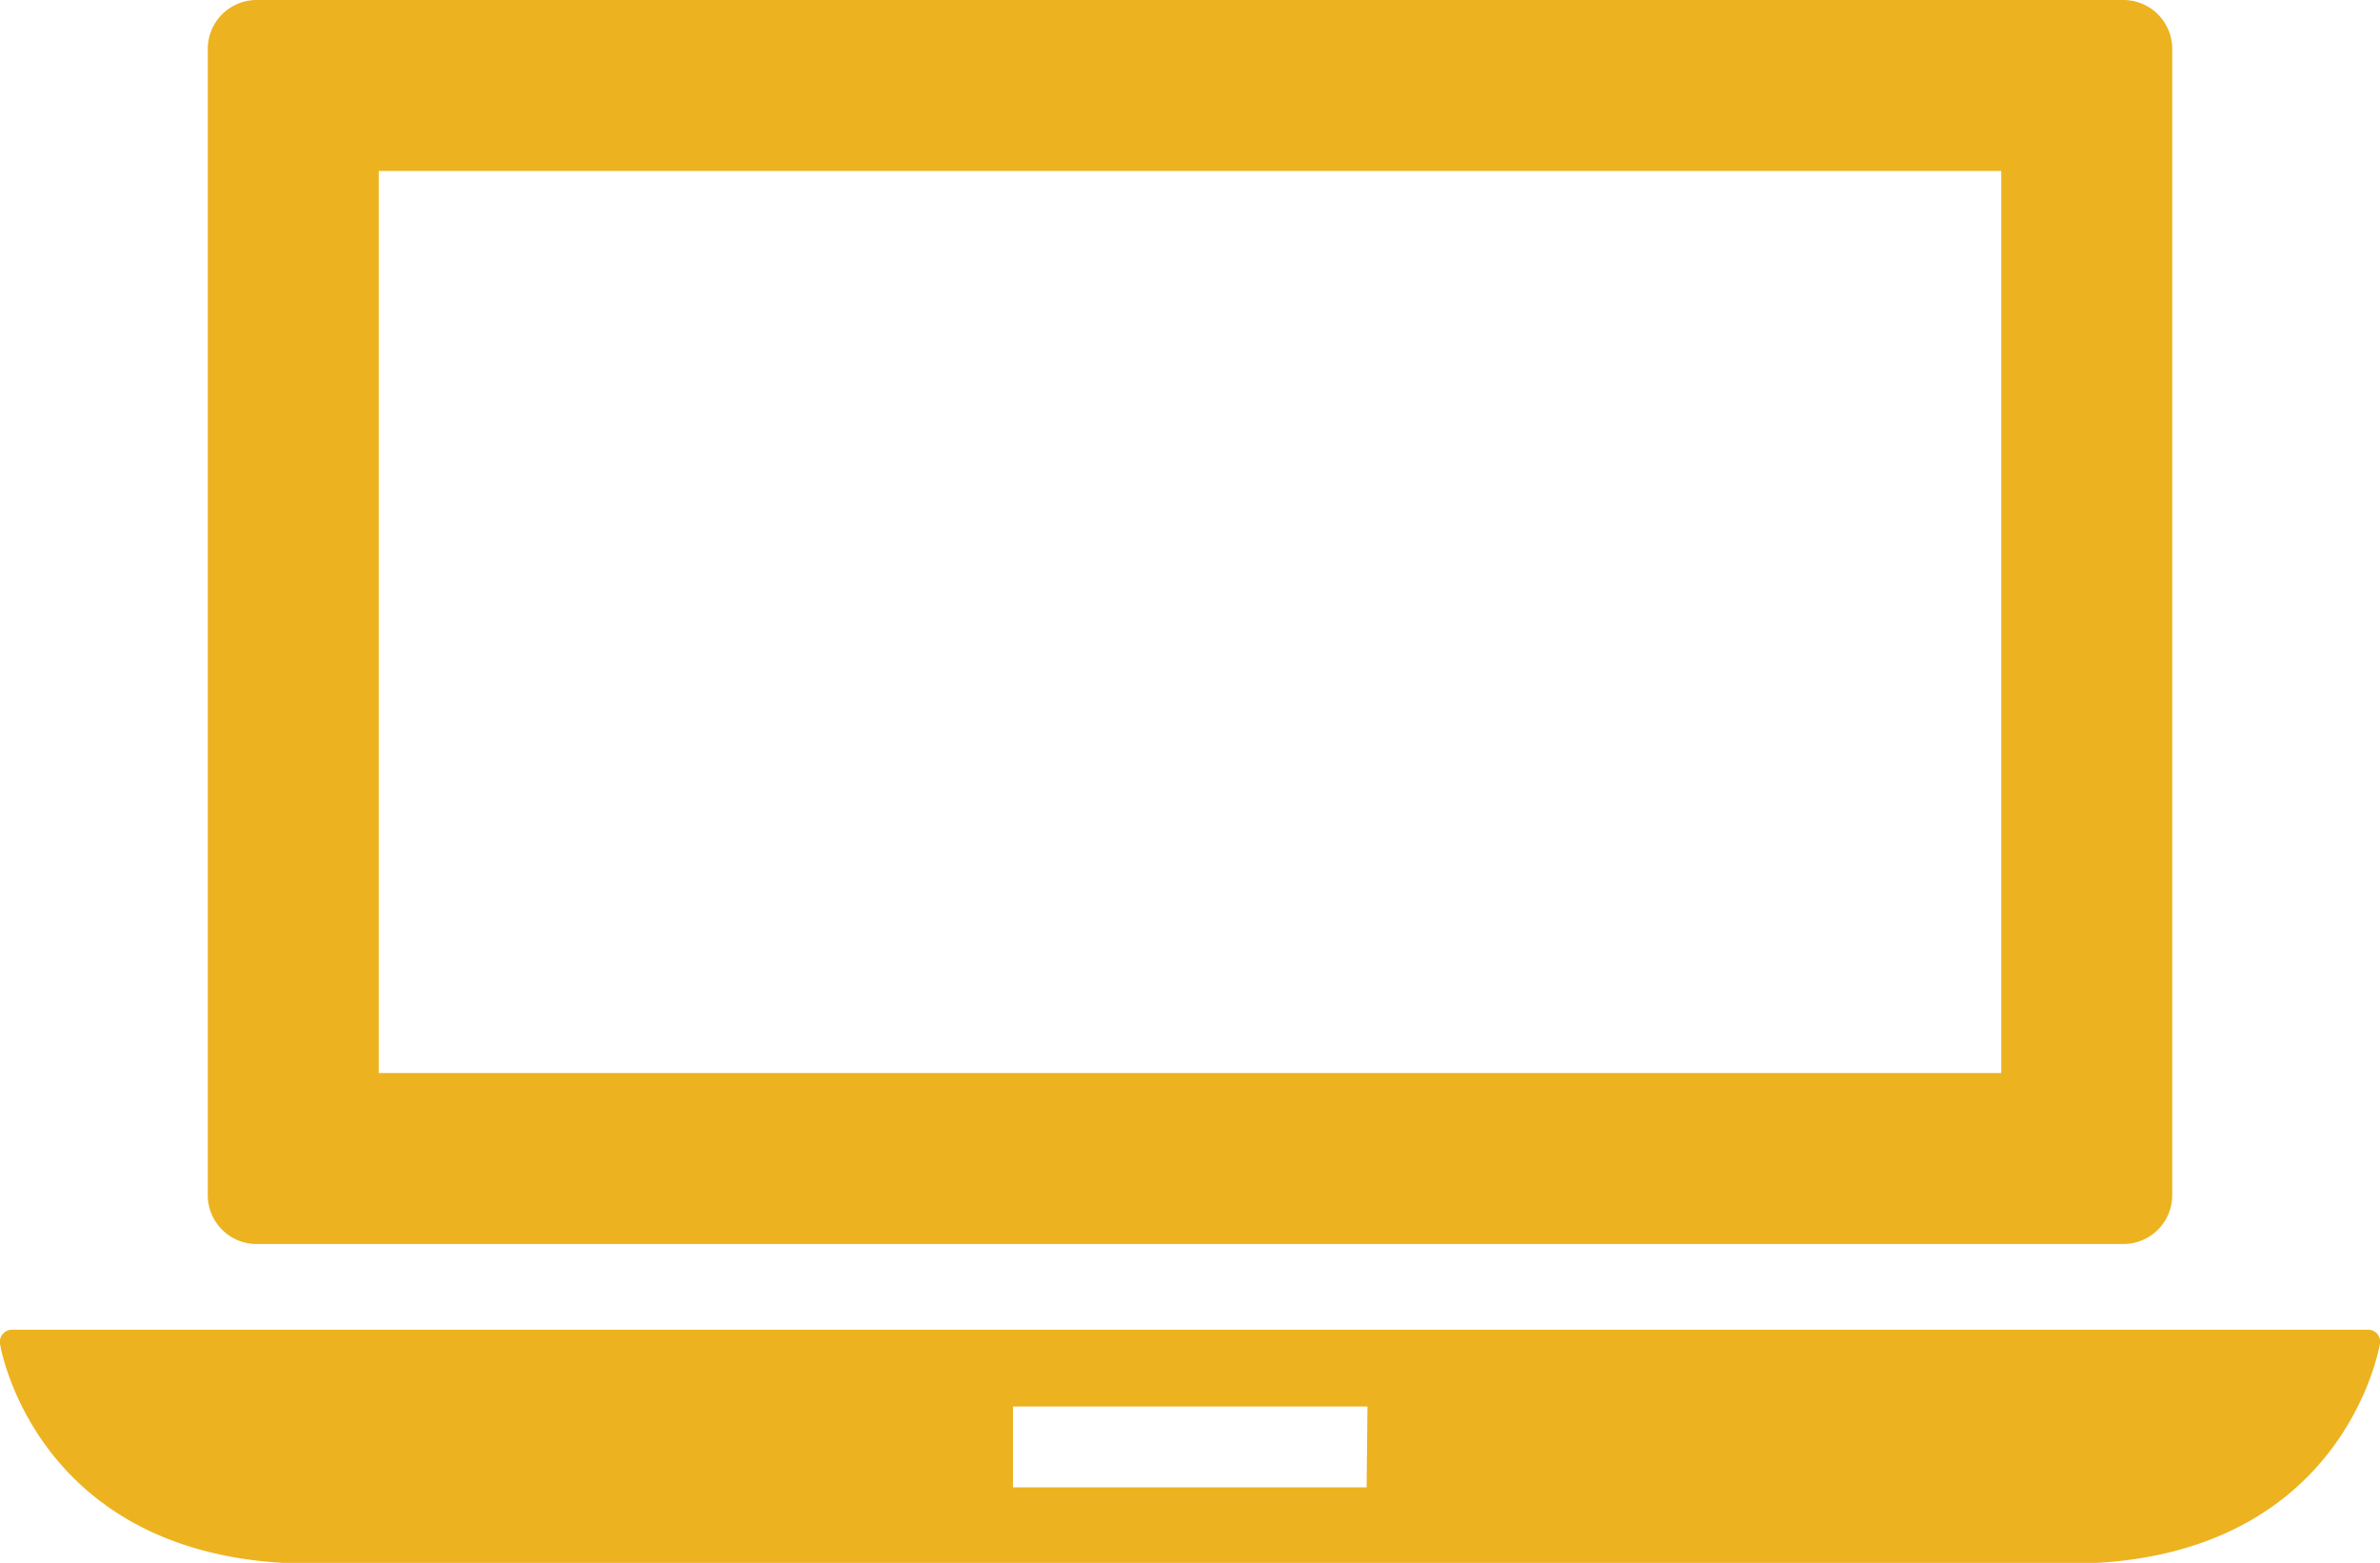 <svg xmlns="http://www.w3.org/2000/svg" viewBox="0 0 58.88 38.67"><defs><style>.a{fill:#edb21f;}</style></defs><title>icon_laptop</title><path class="a" d="M60.44,39a.3.3,0,0,0-.23-.1H1.93a.3.3,0,0,0-.3.34c0,.05.89,5.45,7.71,5.45H52.8c6.82,0,7.7-5.4,7.71-5.45A.3.3,0,0,0,60.44,39Zm-25,3.8H26.69v-2h8.77Z" transform="translate(-1.63 -6)"/><path class="a" d="M8,36.78H54.16a1.21,1.21,0,0,0,1.21-1.21V7.21A1.21,1.21,0,0,0,54.16,6H8A1.21,1.21,0,0,0,6.77,7.21V35.57A1.21,1.21,0,0,0,8,36.78Zm3-26.55H51.14V32.55H11Z" transform="translate(-1.63 -6)"/></svg>
